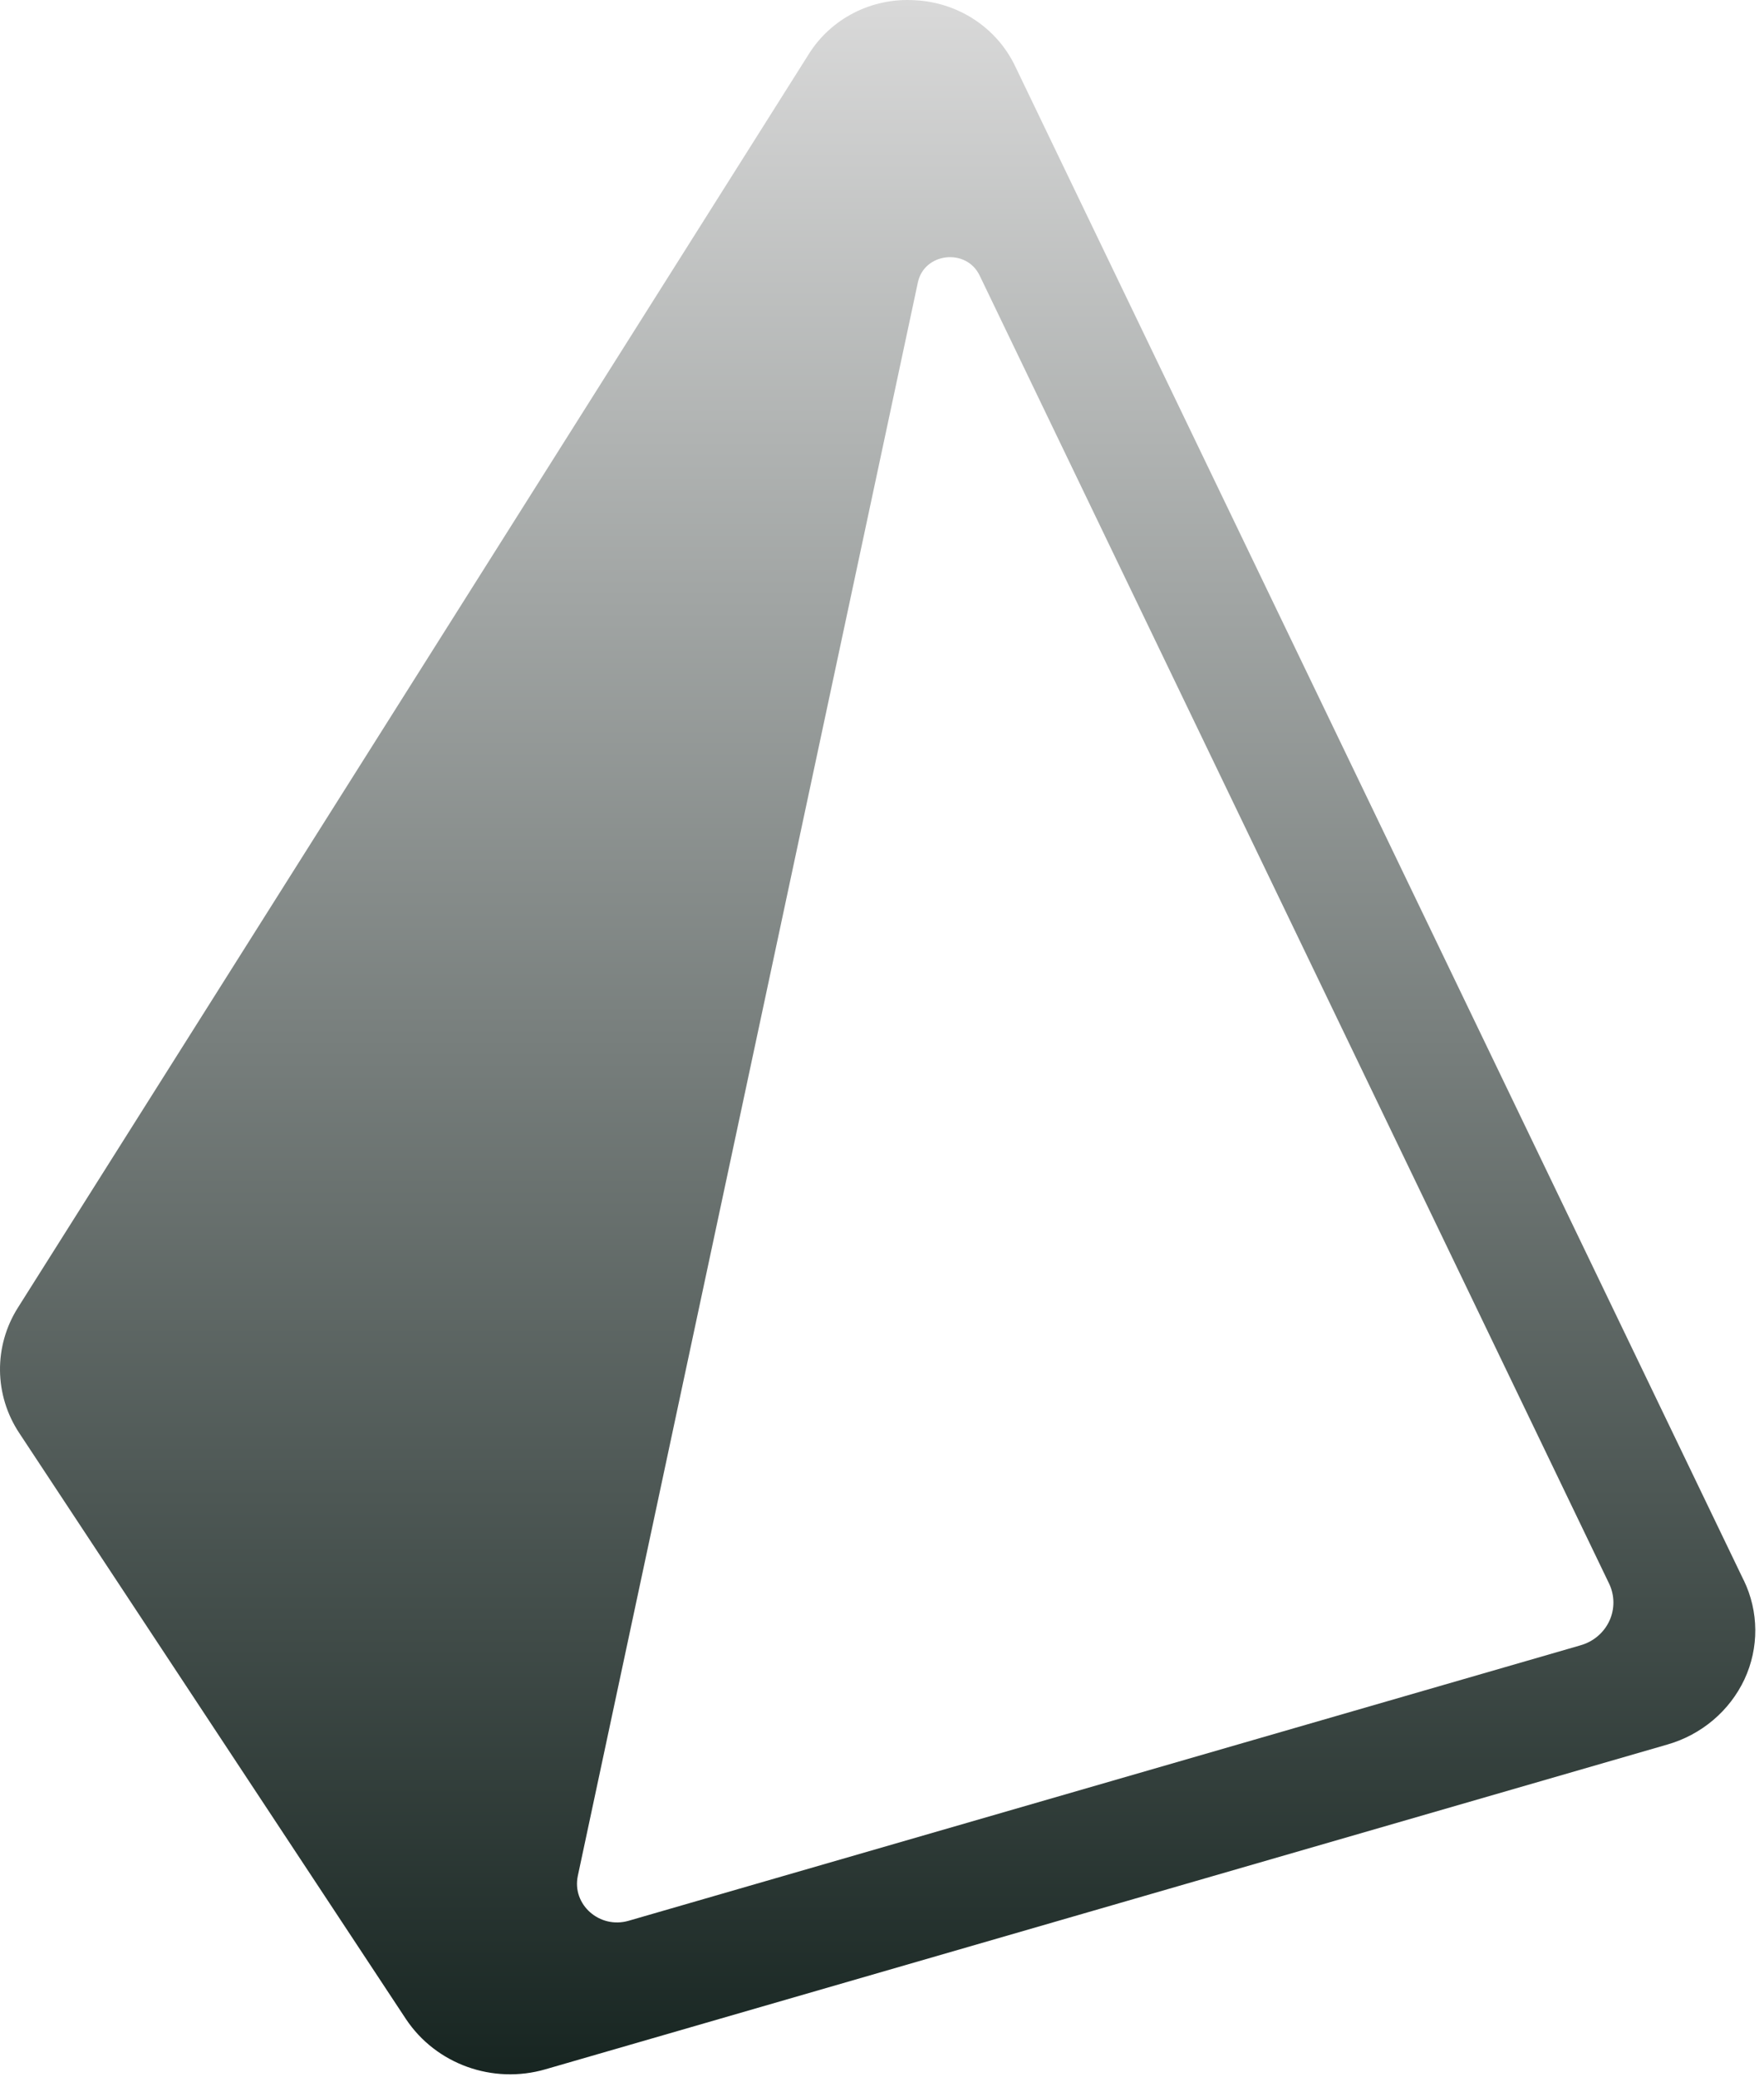 <svg width="192" height="226" viewBox="0 0 192 226" fill="none" xmlns="http://www.w3.org/2000/svg">
<path d="M189.794 171.975L110.453 7.121C108.445 2.987 104.282 0.264 99.611 0.028C94.929 -0.279 90.461 1.987 88.019 5.907L1.965 142.277C-0.706 146.481 -0.65 151.817 2.109 155.966L44.182 219.713C47.451 224.627 53.634 226.852 59.378 225.181L181.472 189.846C185.191 188.782 188.256 186.192 189.874 182.747C191.471 179.318 191.443 175.376 189.799 171.969L189.794 171.975ZM172.031 179.045L68.427 209.02C65.267 209.94 62.233 207.259 62.891 204.139L99.905 30.73C100.597 27.485 105.176 26.972 106.624 29.974L175.145 172.342C175.758 173.626 175.765 175.108 175.165 176.398C174.565 177.687 173.417 178.655 172.025 179.045H172.031Z" fill="url(#paint0_linear_135_15)"/>
<defs>
<linearGradient id="paint0_linear_135_15" x1="95.526" y1="0" x2="95.526" y2="225.731" gradientUnits="userSpaceOnUse">
<stop stop-color="#D9D9D9"/>
<stop offset="1" stop-color="#172521"/>
</linearGradient>
</defs>
</svg>
